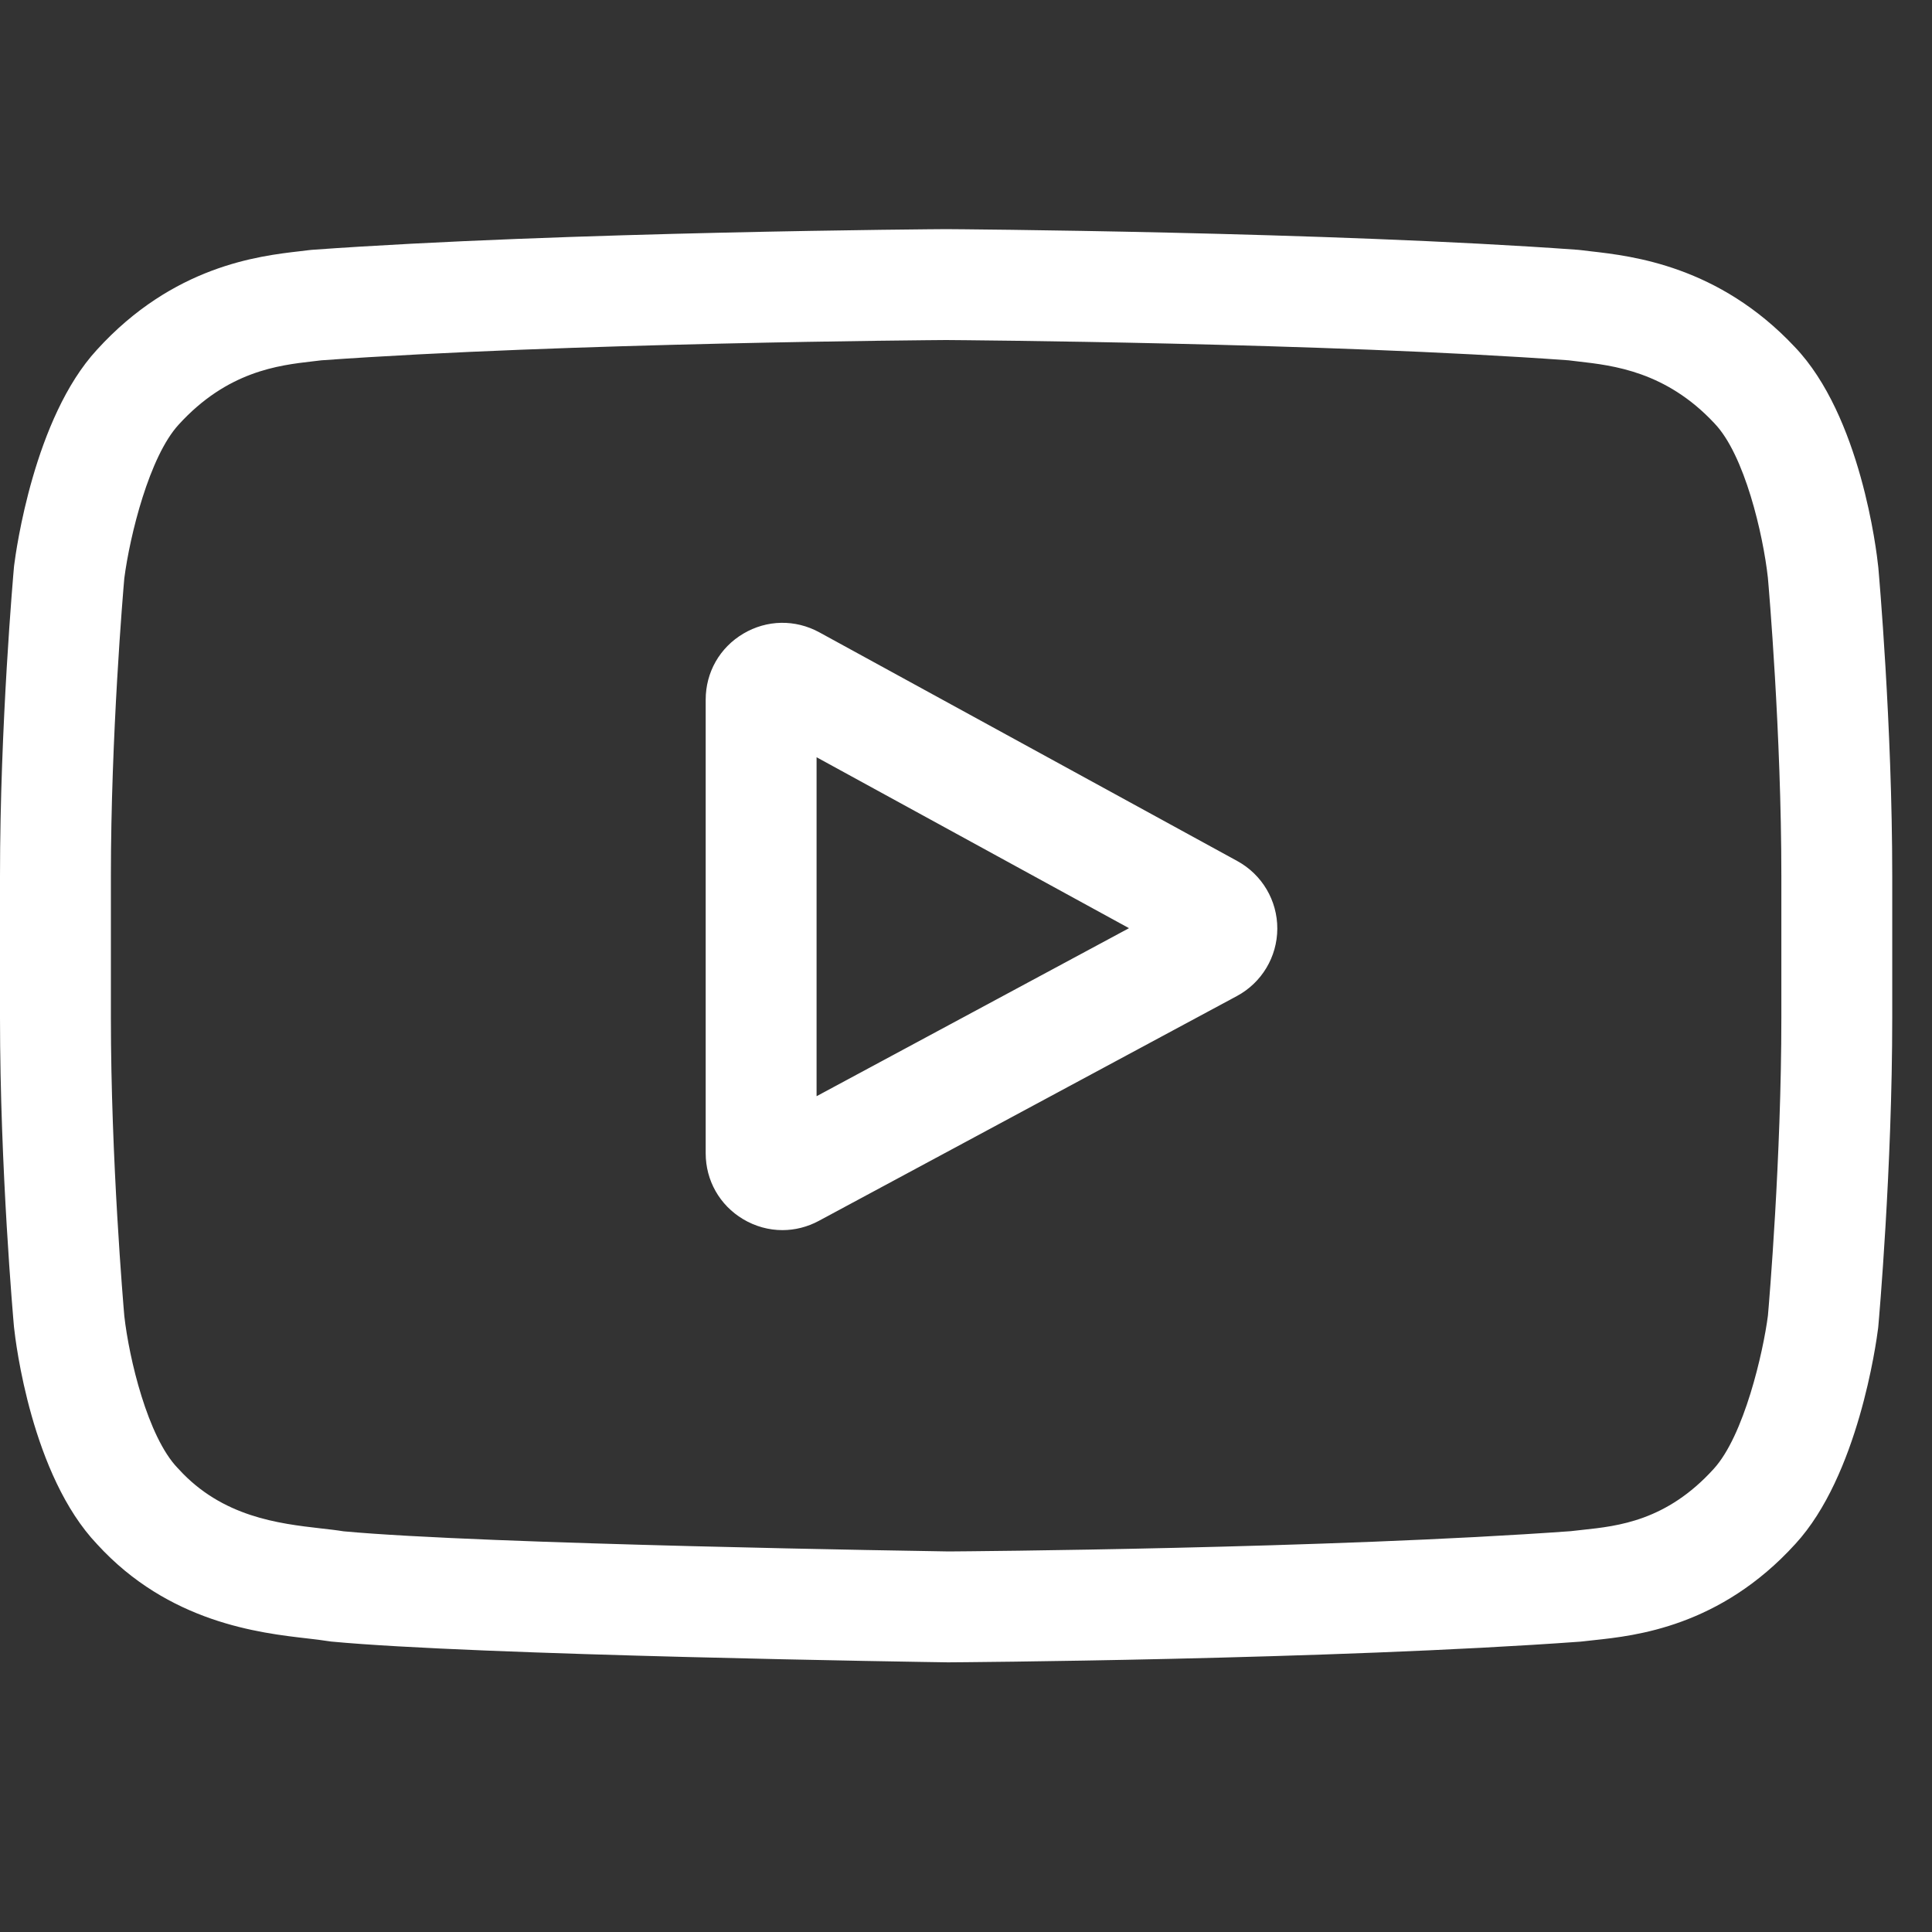 <svg width="38" height="38" viewBox="0 0 38 38" fill="none" xmlns="http://www.w3.org/2000/svg">
<rect x="0" y="0" width="38" height="38" fill="#333333" stroke="none"/>
<g clip-path="url(#clip0_597_6799)">
<path d="M24.337 16.936L16.115 12.437C15.642 12.179 15.084 12.188 14.62 12.463C14.156 12.738 13.88 13.223 13.88 13.762V22.683C13.88 23.219 14.155 23.704 14.615 23.979C14.856 24.123 15.122 24.195 15.39 24.195C15.634 24.195 15.88 24.134 16.105 24.013L24.328 19.591C24.816 19.329 25.121 18.821 25.123 18.267C25.125 17.712 24.824 17.203 24.337 16.936ZM16.061 21.561V14.894L22.206 18.256L16.061 21.561Z" fill="white"/>
<path d="M36.944 11.16L36.942 11.143C36.911 10.843 36.597 8.179 35.301 6.824C33.804 5.229 32.107 5.036 31.291 4.943C31.223 4.935 31.161 4.928 31.106 4.921L31.041 4.914C26.12 4.556 18.69 4.507 18.615 4.507L18.609 4.507L18.602 4.507C18.528 4.507 11.097 4.556 6.133 4.914L6.067 4.921C6.014 4.928 5.956 4.934 5.893 4.942C5.086 5.035 3.407 5.229 1.905 6.881C0.671 8.221 0.315 10.829 0.278 11.122L0.274 11.16C0.263 11.285 0 14.252 0 17.231V20.016C0 22.996 0.263 25.963 0.274 26.088L0.276 26.107C0.307 26.402 0.621 29.017 1.91 30.373C3.318 31.914 5.098 32.118 6.055 32.227C6.207 32.245 6.337 32.26 6.426 32.275L6.512 32.287C9.353 32.557 18.26 32.691 18.638 32.696L18.649 32.696L18.66 32.696C18.735 32.696 26.165 32.647 31.085 32.289L31.151 32.282C31.213 32.274 31.282 32.267 31.359 32.259C32.162 32.173 33.832 31.997 35.313 30.367C36.546 29.026 36.903 26.419 36.94 26.126L36.944 26.088C36.955 25.963 37.218 22.996 37.218 20.016V17.231C37.218 14.252 36.955 11.285 36.944 11.16ZM35.037 20.016C35.037 22.774 34.796 25.614 34.773 25.874C34.681 26.592 34.304 28.242 33.703 28.895C32.776 29.915 31.824 30.016 31.129 30.09C31.045 30.099 30.967 30.107 30.897 30.116C26.138 30.46 18.988 30.513 18.659 30.515C18.289 30.509 9.512 30.375 6.758 30.119C6.617 30.096 6.464 30.079 6.304 30.061C5.488 29.967 4.373 29.839 3.514 28.895L3.494 28.874C2.904 28.259 2.538 26.716 2.445 25.883C2.428 25.686 2.181 22.812 2.181 20.016V17.231C2.181 14.477 2.421 11.64 2.445 11.374C2.555 10.528 2.938 8.979 3.514 8.352C4.47 7.302 5.477 7.185 6.143 7.108C6.207 7.101 6.266 7.094 6.321 7.087C11.149 6.741 18.35 6.69 18.609 6.688C18.867 6.69 26.066 6.741 30.852 7.087C30.91 7.094 30.974 7.102 31.044 7.11C31.729 7.188 32.764 7.306 33.715 8.32L33.723 8.329C34.314 8.944 34.679 10.514 34.772 11.364C34.789 11.55 35.037 14.429 35.037 17.231V20.016Z" fill="white"/>
</g>
<defs>
<clipPath id="clip0_597_6799">
<rect width="37.218" height="37.218" fill="white"/>
</clipPath>
</defs>
</svg>
